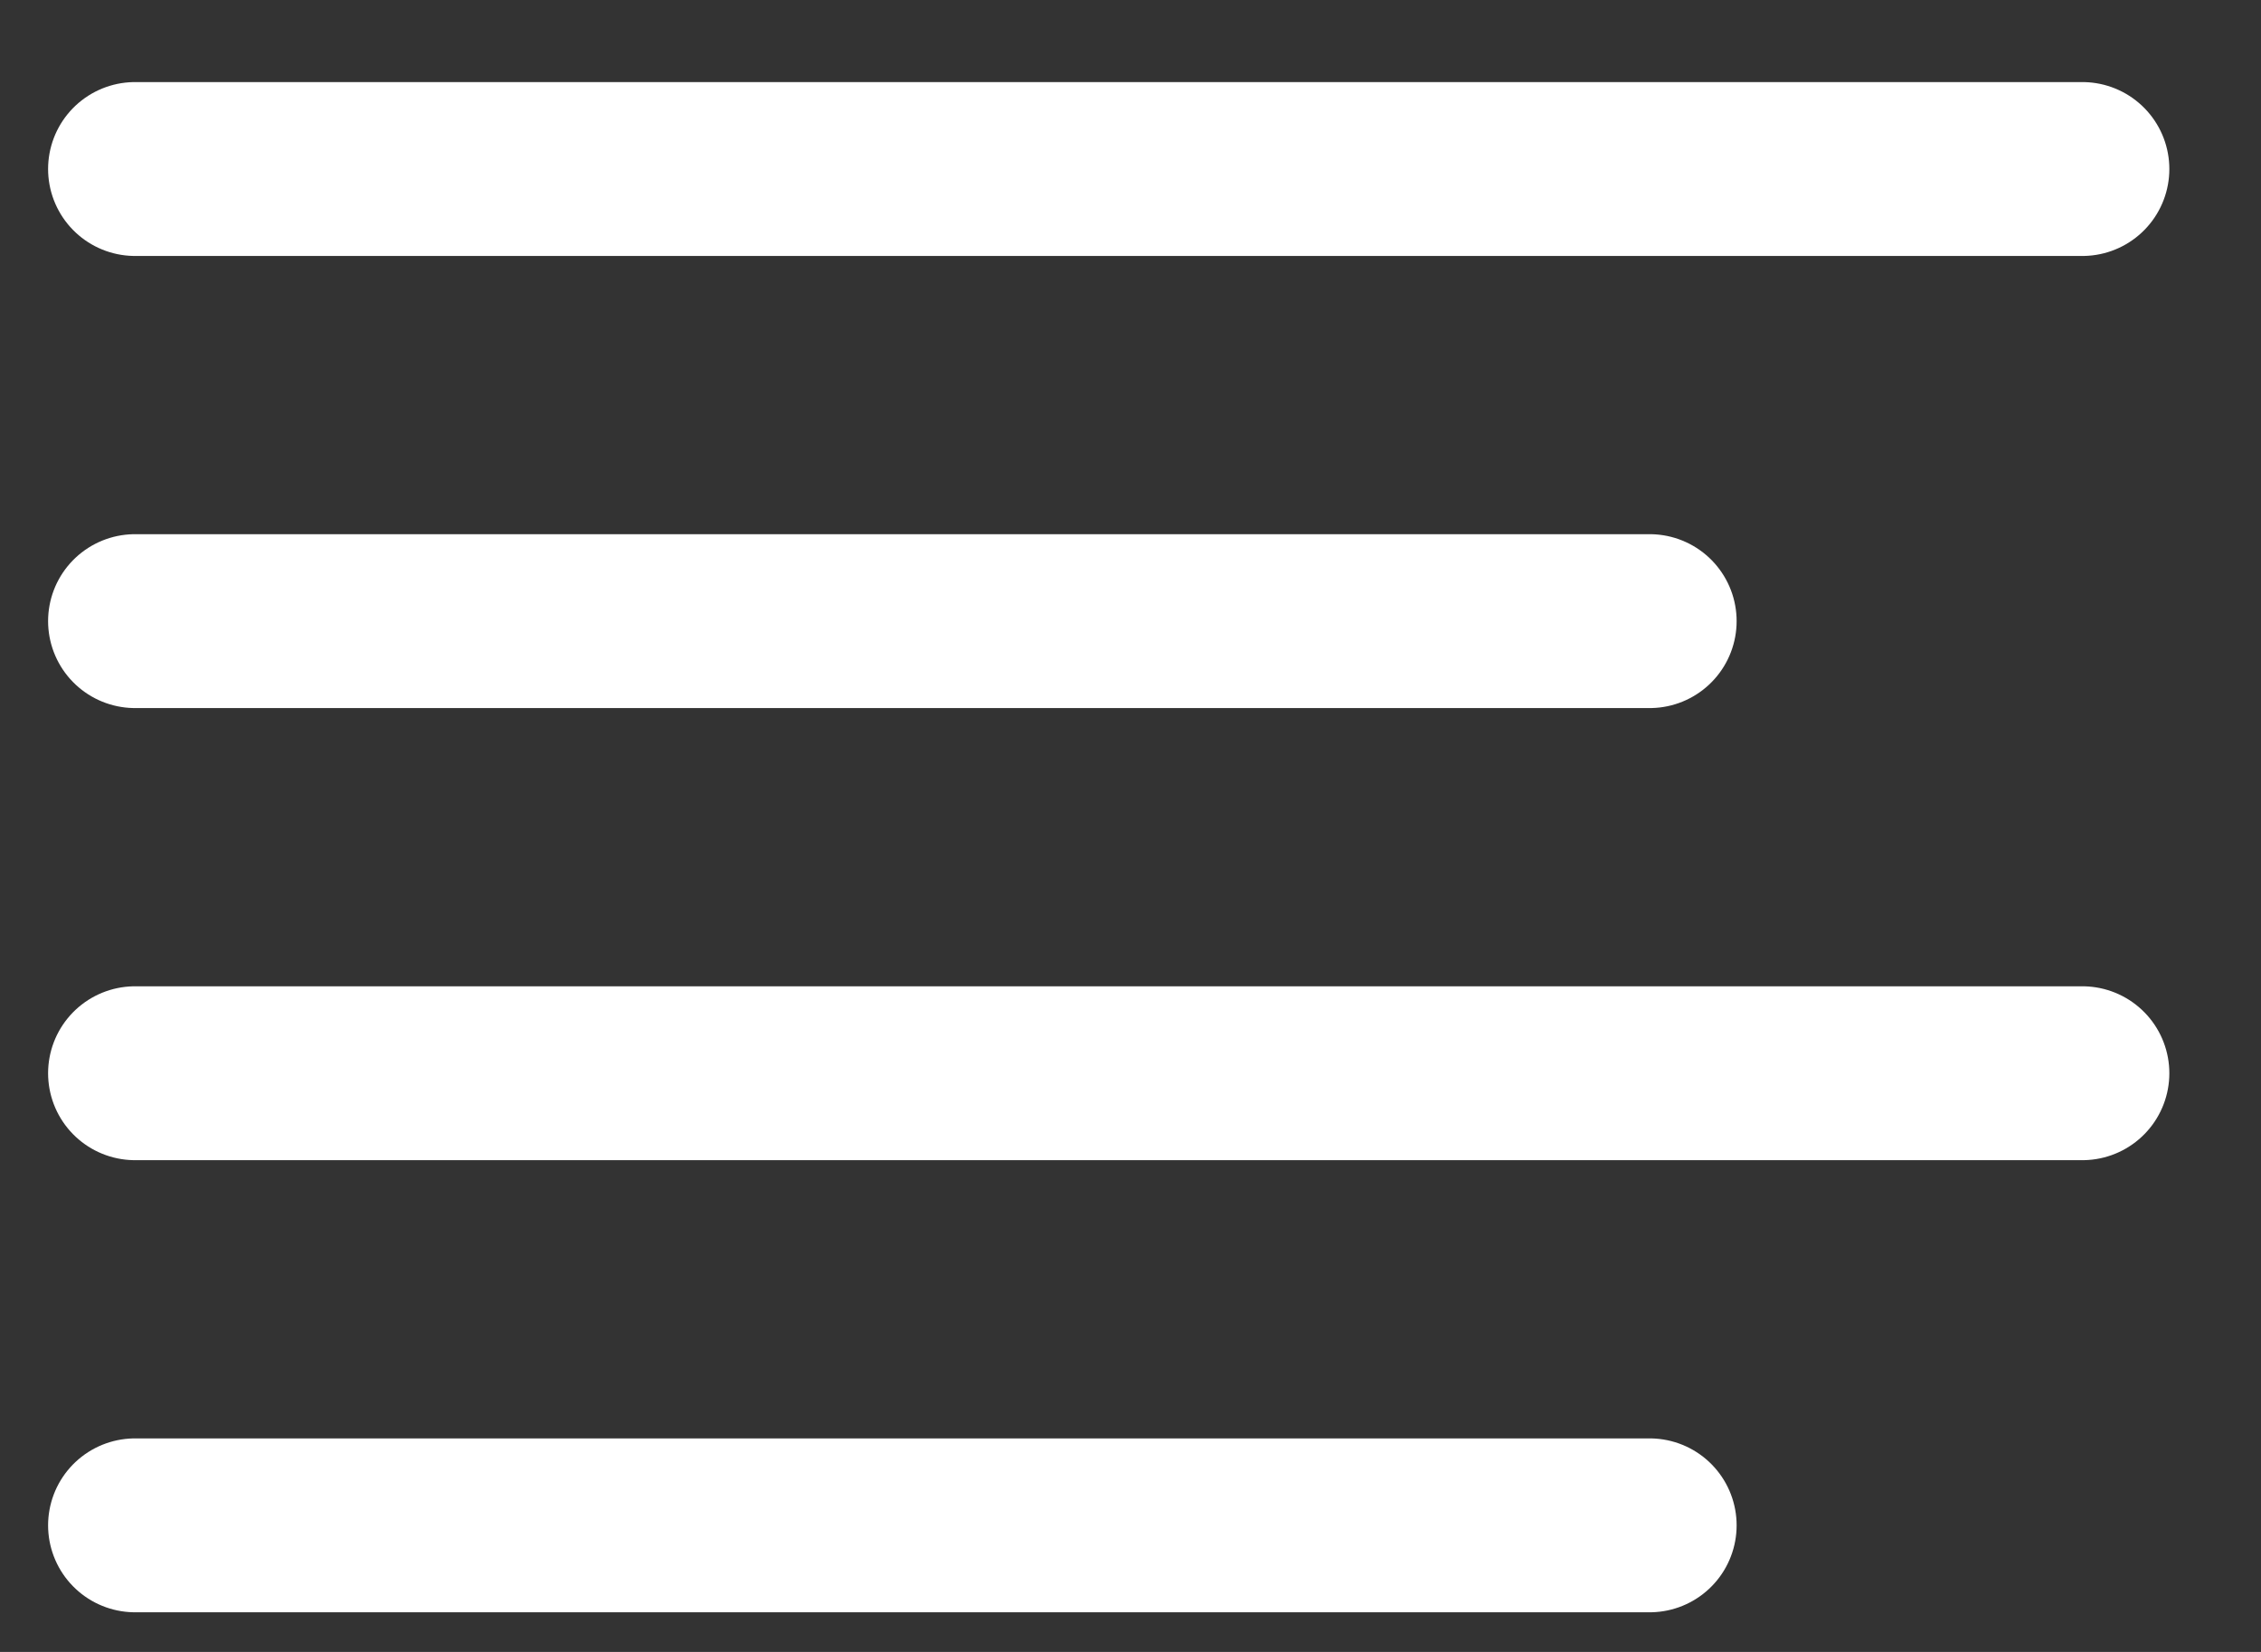 <svg xmlns="http://www.w3.org/2000/svg" width="26" height="19" viewBox="0 0 26 19" fill="none">
<rect x="0" y="0" width="26" height="19" fill="#333333" stroke="none"/>
<path d="M18.97 7.144H1.553" stroke="white" stroke-width="2" stroke-linecap="round" stroke-linejoin="round"/>
<path d="M23.946 1.944H1.553" stroke="white" stroke-width="2" stroke-linecap="round" stroke-linejoin="round"/>
<path d="M23.946 12.344H1.553" stroke="white" stroke-width="2" stroke-linecap="round" stroke-linejoin="round"/>
<path d="M18.97 17.544H1.553" stroke="white" stroke-width="2" stroke-linecap="round" stroke-linejoin="round"/>
</svg>